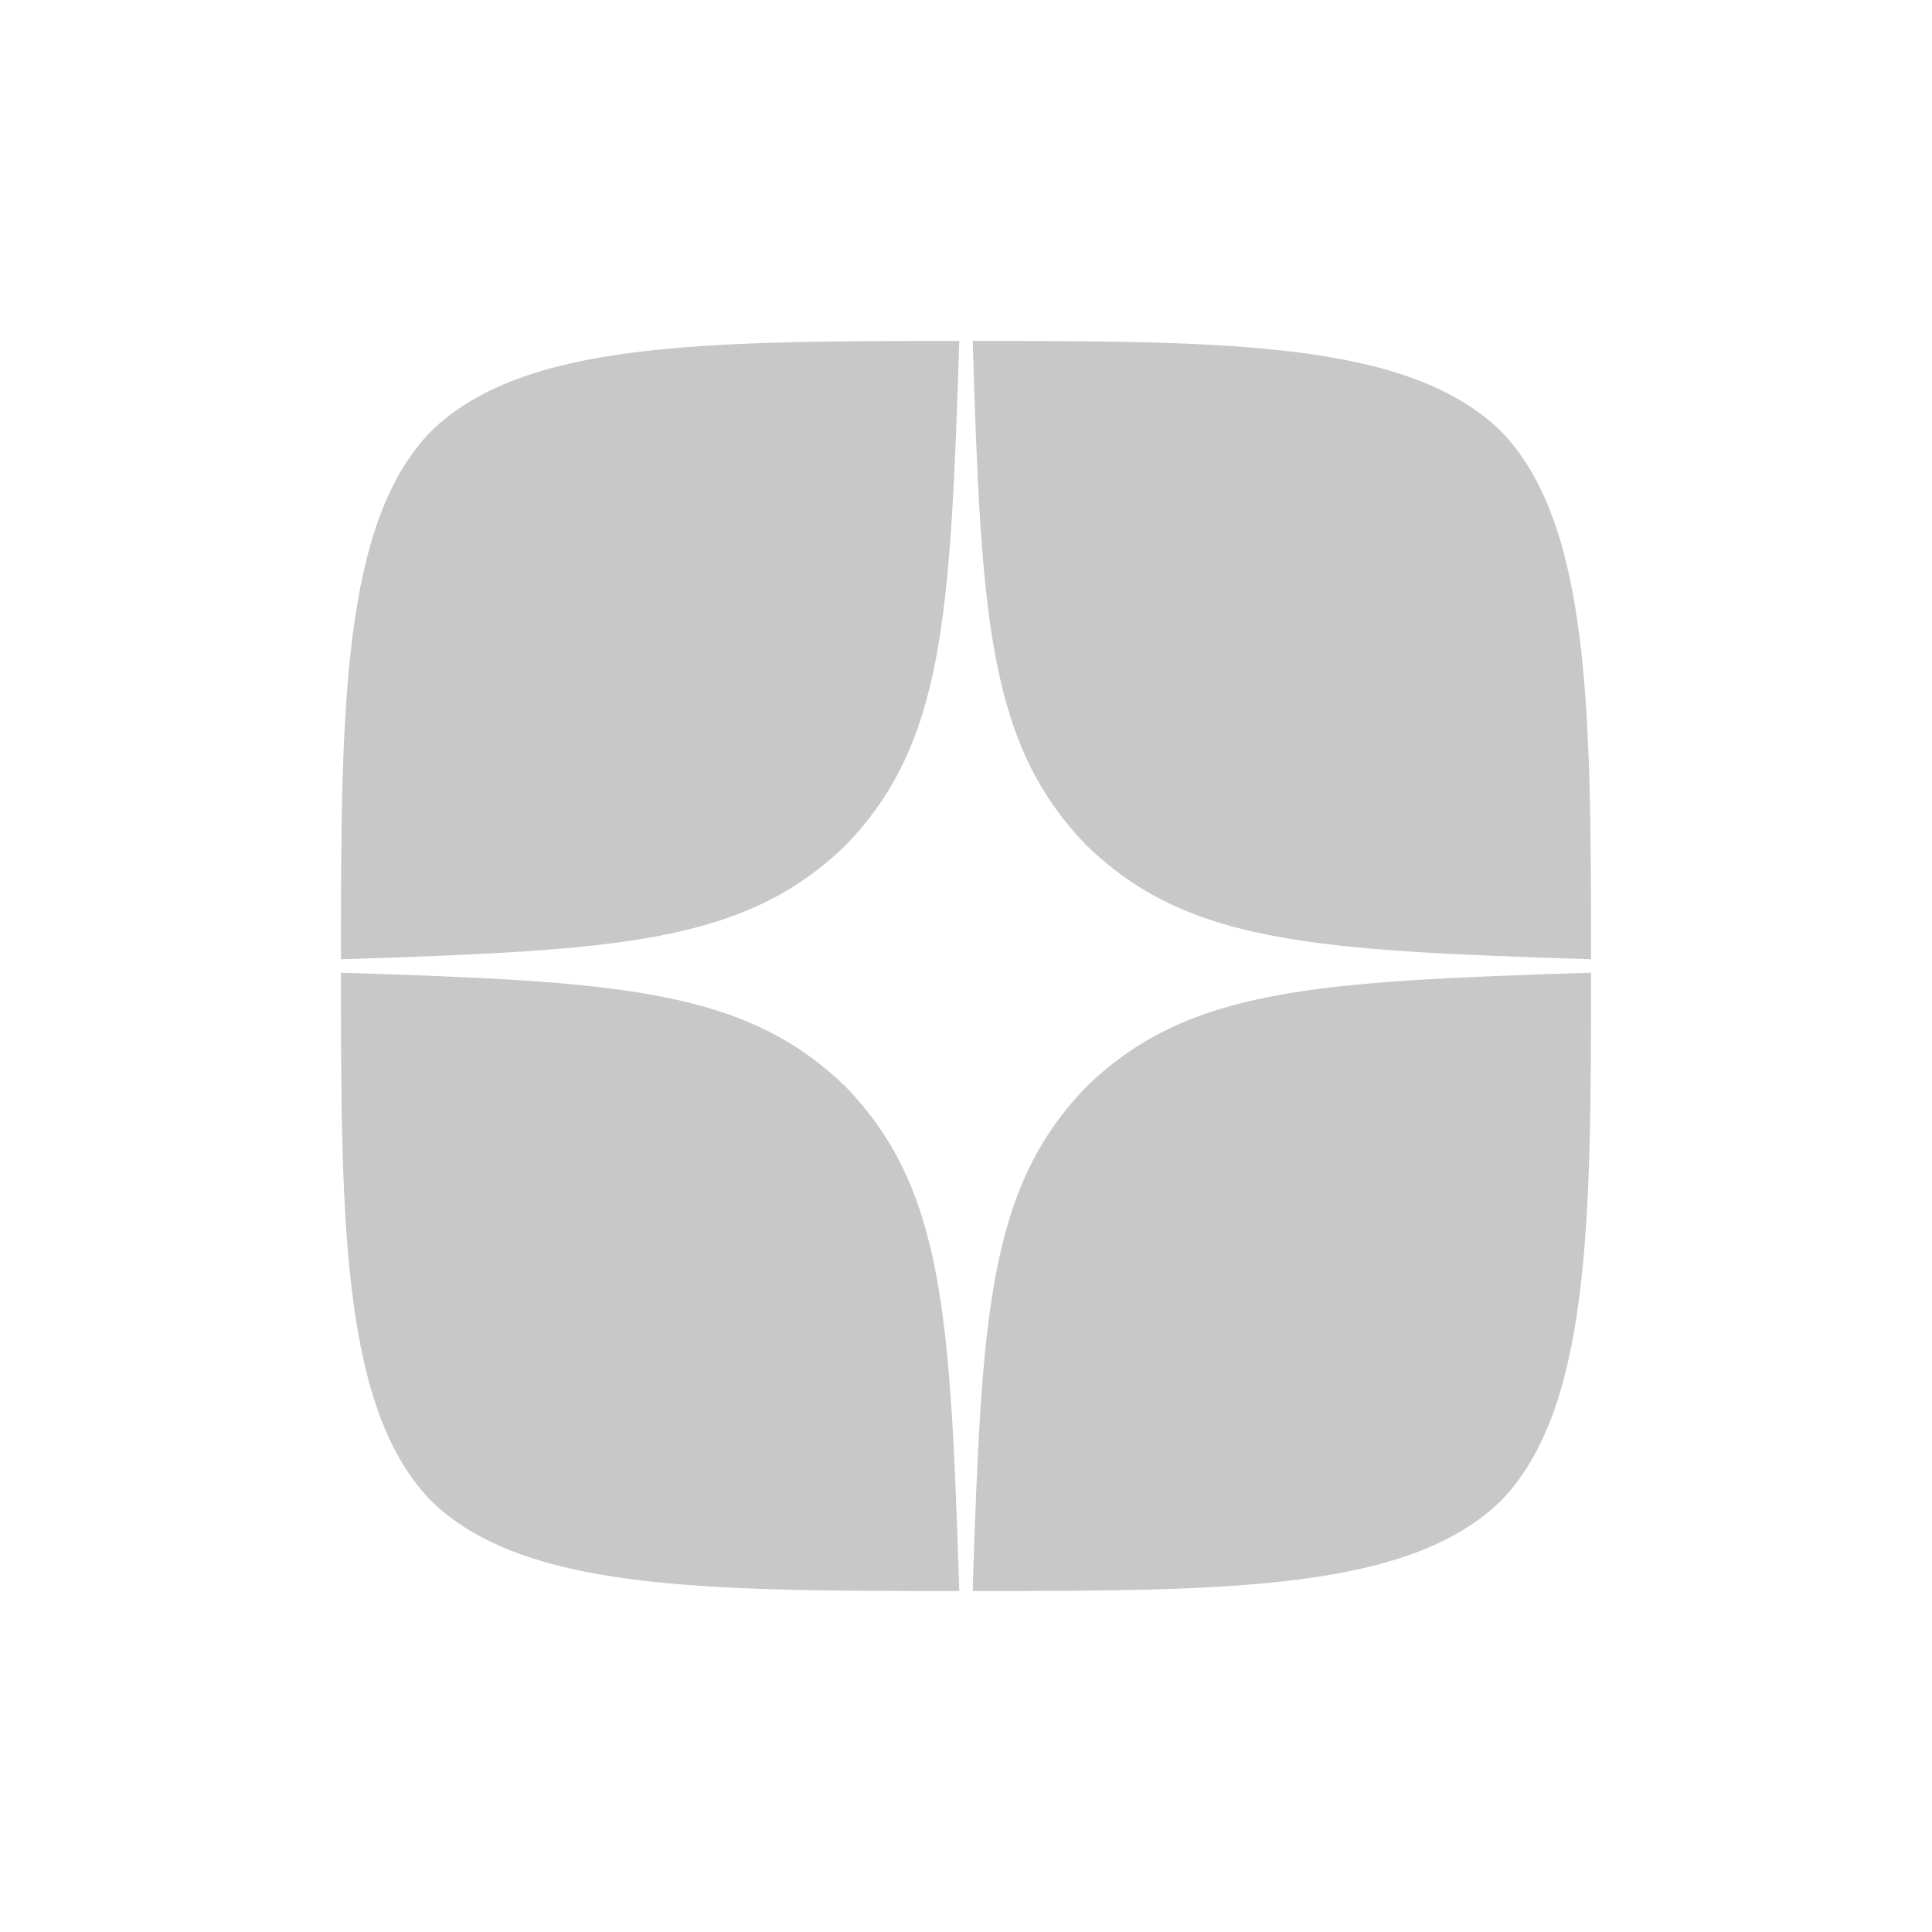 <svg width="40" height="40" viewBox="0 0 40 40" fill="none" xmlns="http://www.w3.org/2000/svg">
<path fill-rule="evenodd" clip-rule="evenodd" d="M22.496 22.496C20.462 24.594 20.323 27.21 20.138 32.941C25.481 32.941 29.169 32.922 31.074 31.074C32.922 29.169 32.941 25.306 32.941 20.138C27.21 20.323 24.594 20.462 22.496 22.496ZM19.861 32.941C14.518 32.941 10.83 32.922 8.926 31.074C7.077 29.169 7.059 25.306 7.059 20.138C12.79 20.323 15.406 20.462 17.504 22.496C19.538 24.594 19.676 27.21 19.861 32.941ZM17.504 17.504C15.406 19.538 12.79 19.676 7.059 19.861C7.059 14.694 7.077 10.83 8.926 8.926C10.83 7.077 14.527 7.059 19.861 7.059C19.676 12.79 19.538 15.406 17.504 17.504ZM20.138 7.059C20.314 12.79 20.462 15.406 22.496 17.504C24.594 19.538 27.21 19.676 32.941 19.861C32.941 14.694 32.922 10.83 31.074 8.926C29.169 7.077 25.481 7.059 20.138 7.059Z" fill="#C8C8C8"/>
</svg>
